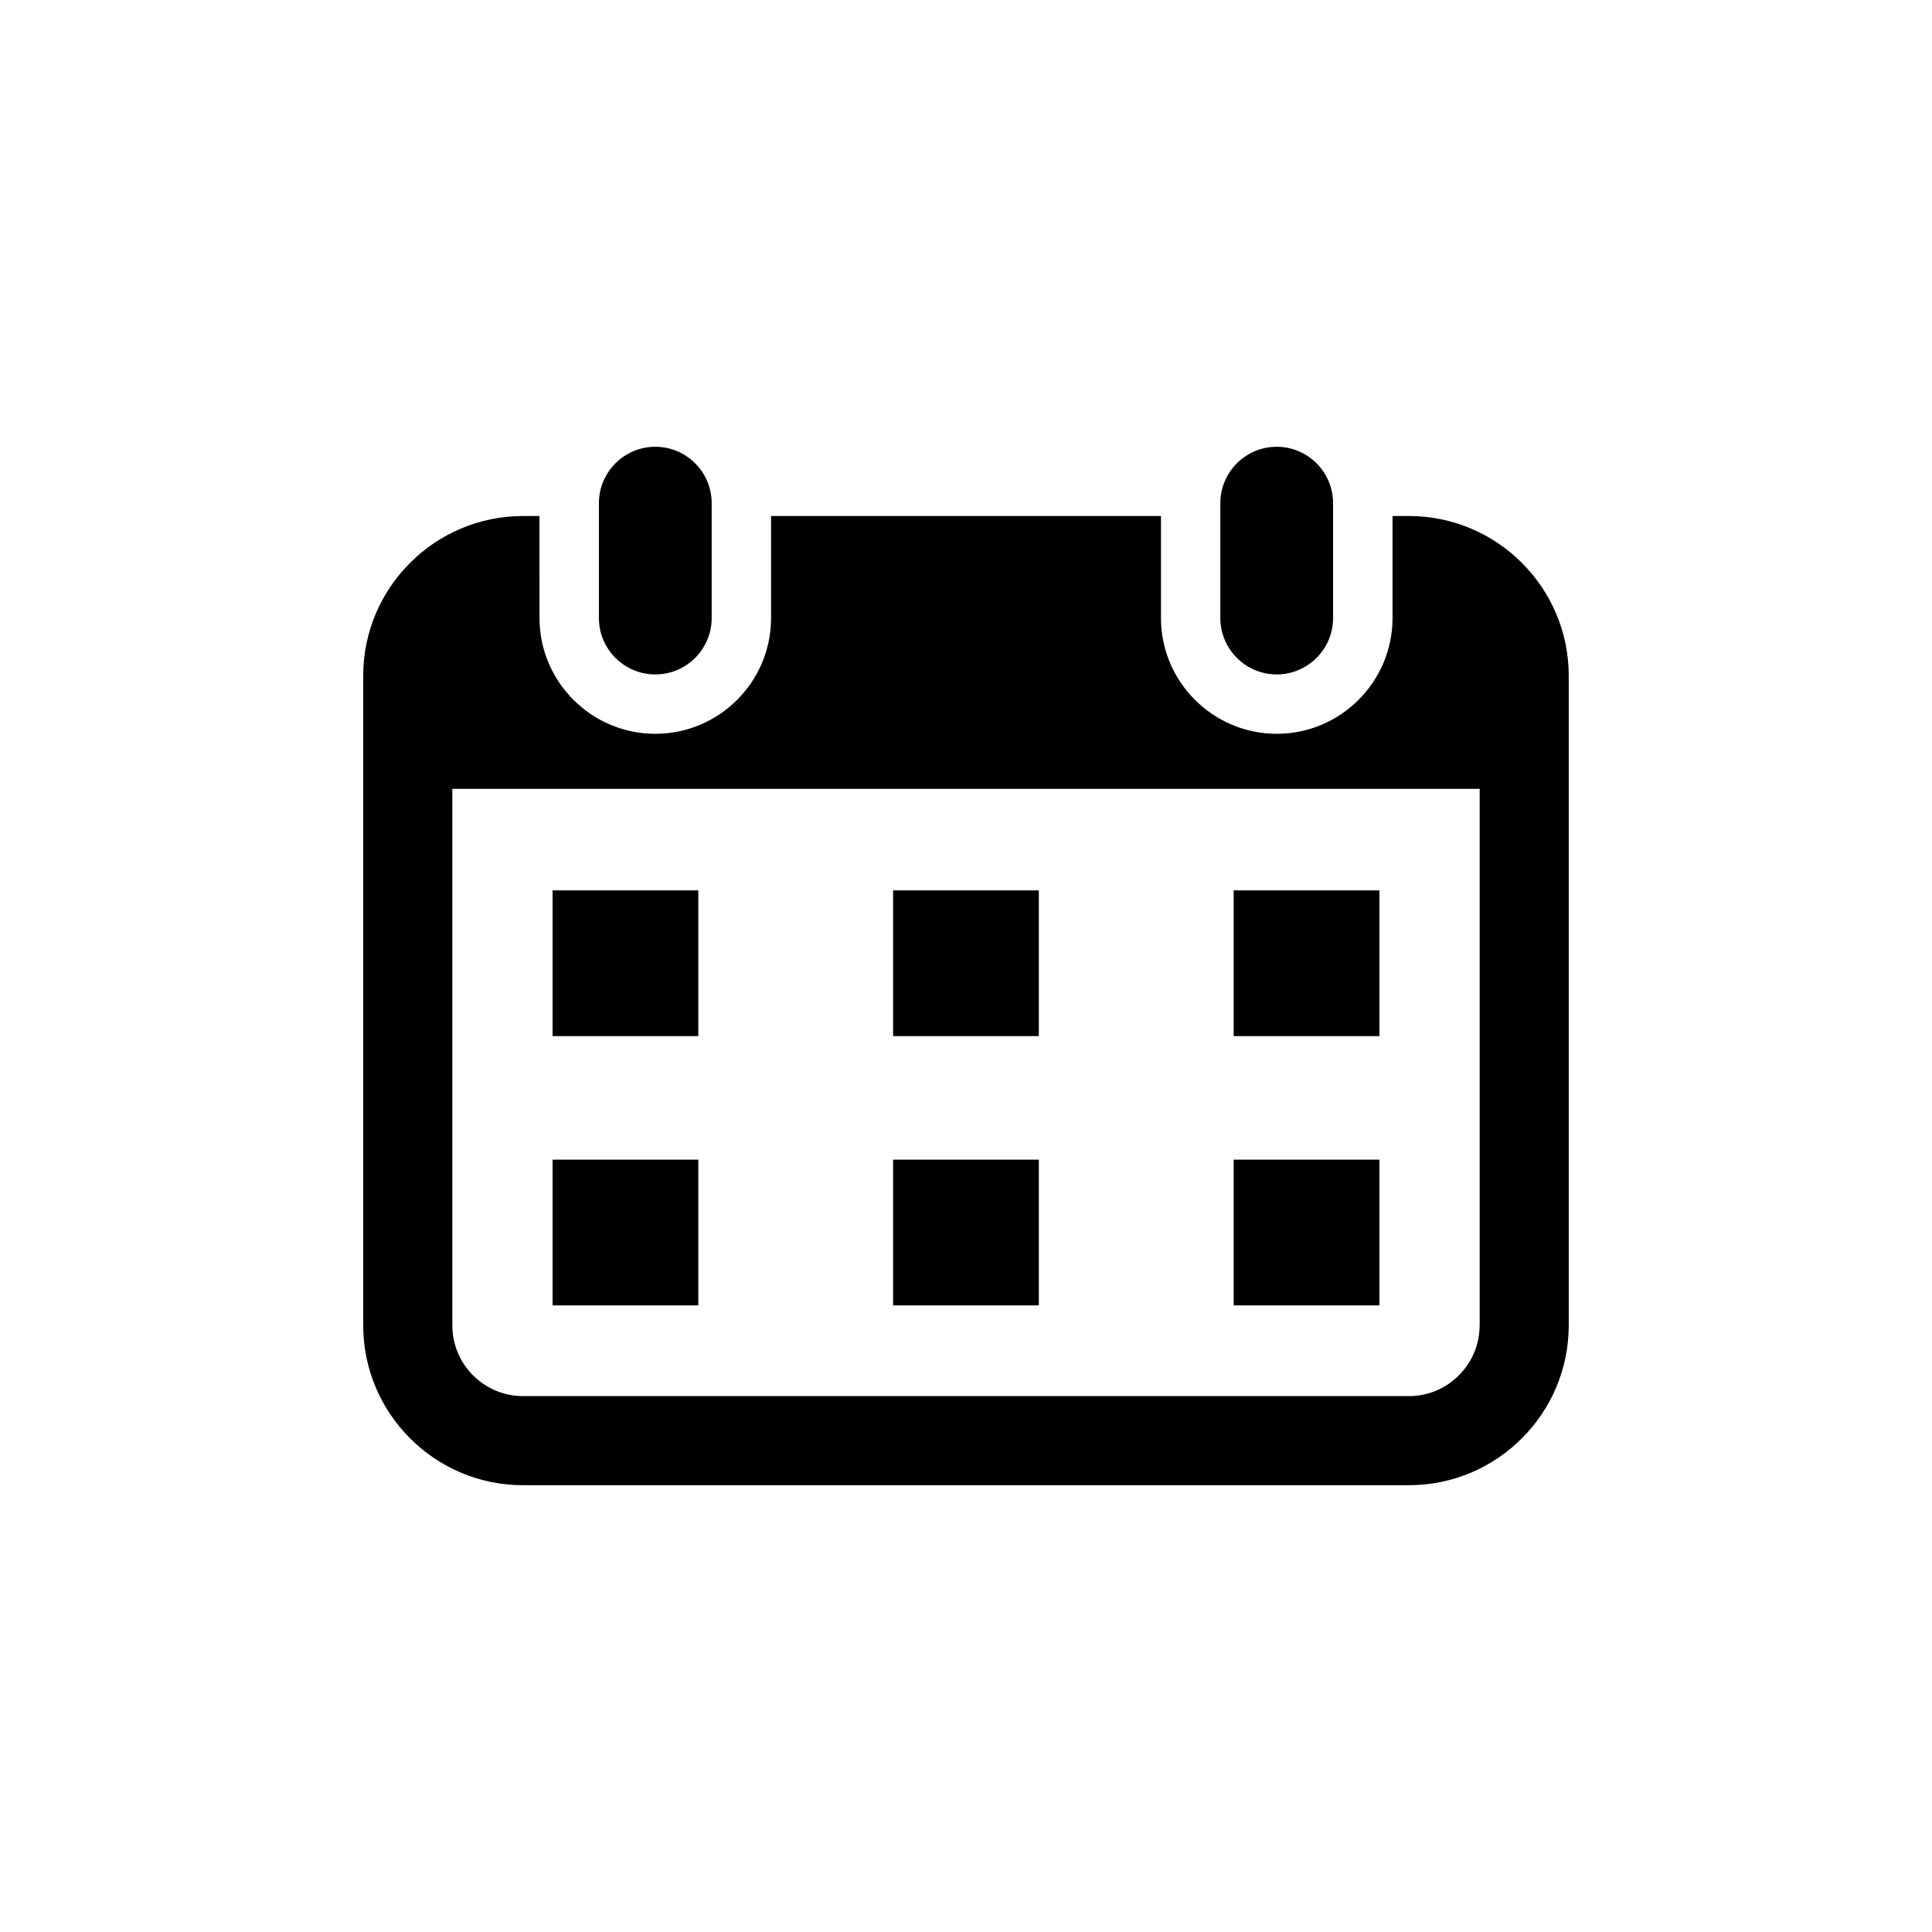 <?xml version="1.0" encoding="UTF-8"?>
<!-- Uploaded to: SVG Repo, www.svgrepo.com, Generator: SVG Repo Mixer Tools -->
<svg fill="#000000" width="800px" height="800px" version="1.1" viewBox="144 144 512 512" xmlns="http://www.w3.org/2000/svg">
 <g>
  <path d="m317.66 322.73c8.266 0 14.941-6.707 14.941-14.941v-30.449c0-8.234-6.676-14.941-14.941-14.941-8.234 0-14.941 6.707-14.941 14.941v30.449c-0.016 8.234 6.691 14.941 14.941 14.941z"/>
  <path d="m517.4 280.75h-4.363v27.031c0 16.91-13.777 30.684-30.684 30.684-16.91 0-30.684-13.777-30.684-30.684v-27.031h-103.33v27.031c0 16.91-13.746 30.684-30.684 30.684-16.91 0-30.684-13.777-30.684-30.684l-0.004-27.031h-4.379c-23.332 0-42.336 19.004-42.336 42.336v172.14c0 23.363 19.004 42.367 42.336 42.367h234.81c23.332 0 42.336-19.004 42.336-42.367v-172.14c0-23.332-19.004-42.336-42.336-42.336zm18.719 214.48c0 10.328-8.422 18.75-18.719 18.75h-234.81c-10.328 0-18.719-8.422-18.719-18.75v-142.18h272.26v142.18z"/>
  <path d="m482.34 322.73c8.234 0 14.941-6.707 14.941-14.941v-30.449c0-8.234-6.707-14.941-14.941-14.941s-14.941 6.707-14.941 14.941v30.449c0 8.234 6.707 14.941 14.941 14.941z"/>
  <path d="m290.44 379.96h38.621v38.621h-38.621z"/>
  <path d="m290.44 451.32h38.621v38.621h-38.621z"/>
  <path d="m380.68 379.96h38.621v38.621h-38.621z"/>
  <path d="m380.68 451.32h38.621v38.621h-38.621z"/>
  <path d="m470.94 379.96h38.621v38.621h-38.621z"/>
  <path d="m470.94 451.32h38.621v38.621h-38.621z"/>
 </g>
</svg>
